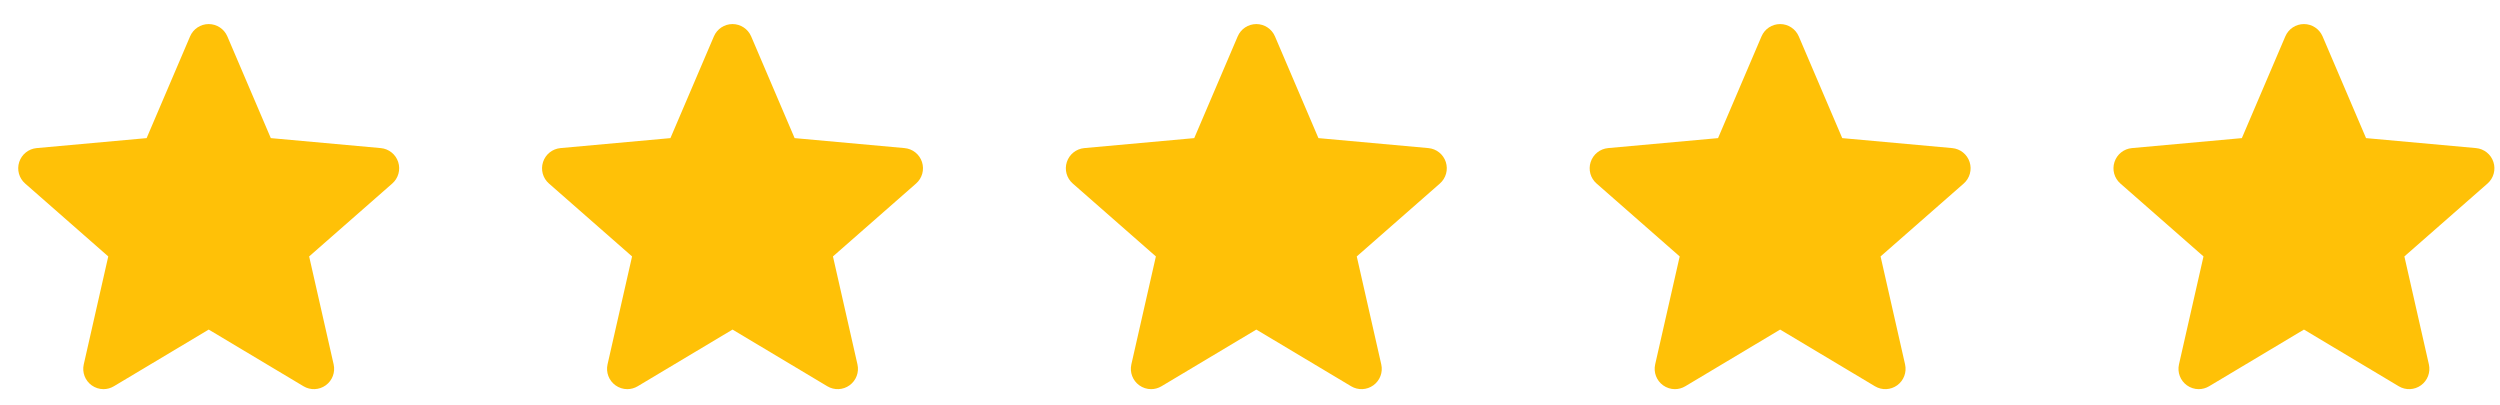 <svg width="105" height="17" viewBox="0 0 105 17" fill="none" xmlns="http://www.w3.org/2000/svg">
<g clip-path="url(#clip0_1839_459)">
<path d="M16.724 6.805C16.619 6.481 16.332 6.251 15.992 6.22L11.374 5.801L9.548 1.527C9.413 1.214 9.106 1.011 8.766 1.011C8.425 1.011 8.118 1.214 7.984 1.527L6.158 5.801L1.539 6.22C1.199 6.252 0.913 6.481 0.807 6.805C0.702 7.129 0.799 7.484 1.056 7.708L4.547 10.77L3.518 15.304C3.442 15.637 3.572 15.982 3.848 16.182C3.997 16.289 4.171 16.344 4.346 16.344C4.498 16.344 4.648 16.303 4.782 16.223L8.766 13.842L12.748 16.223C13.039 16.398 13.406 16.382 13.682 16.182C13.959 15.981 14.088 15.636 14.013 15.304L12.984 10.77L16.474 7.709C16.731 7.484 16.829 7.13 16.724 6.805Z" fill="#FFC107"/>
</g>
<g clip-path="url(#clip1_1839_459)">
<path d="M38.724 6.805C38.619 6.481 38.332 6.251 37.992 6.22L33.374 5.801L31.548 1.527C31.413 1.214 31.106 1.011 30.766 1.011C30.425 1.011 30.118 1.214 29.984 1.527L28.158 5.801L23.539 6.22C23.2 6.252 22.913 6.481 22.808 6.805C22.702 7.129 22.799 7.484 23.056 7.708L26.547 10.77L25.517 15.304C25.442 15.637 25.572 15.982 25.848 16.182C25.997 16.289 26.171 16.344 26.346 16.344C26.497 16.344 26.648 16.303 26.782 16.223L30.766 13.842L34.748 16.223C35.039 16.398 35.407 16.382 35.682 16.182C35.959 15.981 36.089 15.636 36.013 15.304L34.984 10.77L38.474 7.709C38.731 7.484 38.829 7.13 38.724 6.805Z" fill="#FFC107"/>
</g>
<g clip-path="url(#clip2_1839_459)">
<path d="M60.724 6.805C60.619 6.481 60.332 6.251 59.992 6.22L55.374 5.801L53.548 1.527C53.413 1.214 53.106 1.011 52.766 1.011C52.425 1.011 52.118 1.214 51.984 1.527L50.158 5.801L45.539 6.22C45.2 6.252 44.913 6.481 44.807 6.805C44.702 7.129 44.799 7.484 45.056 7.708L48.547 10.77L47.517 15.304C47.442 15.637 47.572 15.982 47.848 16.182C47.997 16.289 48.171 16.344 48.346 16.344C48.498 16.344 48.648 16.303 48.782 16.223L52.766 13.842L56.748 16.223C57.039 16.398 57.407 16.382 57.682 16.182C57.959 15.981 58.089 15.636 58.013 15.304L56.984 10.77L60.474 7.709C60.731 7.484 60.829 7.13 60.724 6.805Z" fill="#FFC107"/>
</g>
<g clip-path="url(#clip3_1839_459)">
<path d="M82.724 6.805C82.619 6.481 82.332 6.251 81.992 6.22L77.374 5.801L75.548 1.527C75.413 1.214 75.106 1.011 74.766 1.011C74.425 1.011 74.118 1.214 73.984 1.527L72.158 5.801L67.539 6.22C67.2 6.252 66.913 6.481 66.808 6.805C66.702 7.129 66.799 7.484 67.056 7.708L70.547 10.77L69.517 15.304C69.442 15.637 69.572 15.982 69.848 16.182C69.997 16.289 70.171 16.344 70.346 16.344C70.498 16.344 70.648 16.303 70.782 16.223L74.766 13.842L78.748 16.223C79.039 16.398 79.406 16.382 79.683 16.182C79.959 15.981 80.088 15.636 80.013 15.304L78.984 10.77L82.475 7.709C82.731 7.484 82.829 7.13 82.724 6.805Z" fill="#FFC107"/>
</g>
<g clip-path="url(#clip4_1839_459)">
<path d="M104.724 6.805C104.619 6.481 104.332 6.251 103.992 6.22L99.374 5.801L97.548 1.527C97.413 1.214 97.106 1.011 96.766 1.011C96.425 1.011 96.118 1.214 95.984 1.527L94.158 5.801L89.539 6.22C89.2 6.252 88.913 6.481 88.808 6.805C88.702 7.129 88.799 7.484 89.056 7.708L92.547 10.77L91.517 15.304C91.442 15.637 91.572 15.982 91.848 16.182C91.997 16.289 92.171 16.344 92.346 16.344C92.498 16.344 92.648 16.303 92.782 16.223L96.766 13.842L100.748 16.223C101.039 16.398 101.406 16.382 101.682 16.182C101.959 15.981 102.088 15.636 102.013 15.304L100.984 10.77L104.475 7.709C104.731 7.484 104.829 7.13 104.724 6.805Z" fill="#FFC107"/>
</g>
<defs>
<clipPath id="clip0_1839_459">
<rect width="16" height="16" fill="white" transform="translate(0.766 0.667)"/>
</clipPath>
<clipPath id="clip1_1839_459">
<rect width="16" height="16" fill="white" transform="translate(22.766 0.667)"/>
</clipPath>
<clipPath id="clip2_1839_459">
<rect width="16" height="16" fill="white" transform="translate(44.766 0.667)"/>
</clipPath>
<clipPath id="clip3_1839_459">
<rect width="16" height="16" fill="white" transform="translate(66.766 0.667)"/>
</clipPath>
<clipPath id="clip4_1839_459">
<rect width="16" height="16" fill="white" transform="translate(88.766 0.667)"/>
</clipPath>
</defs>
</svg>
